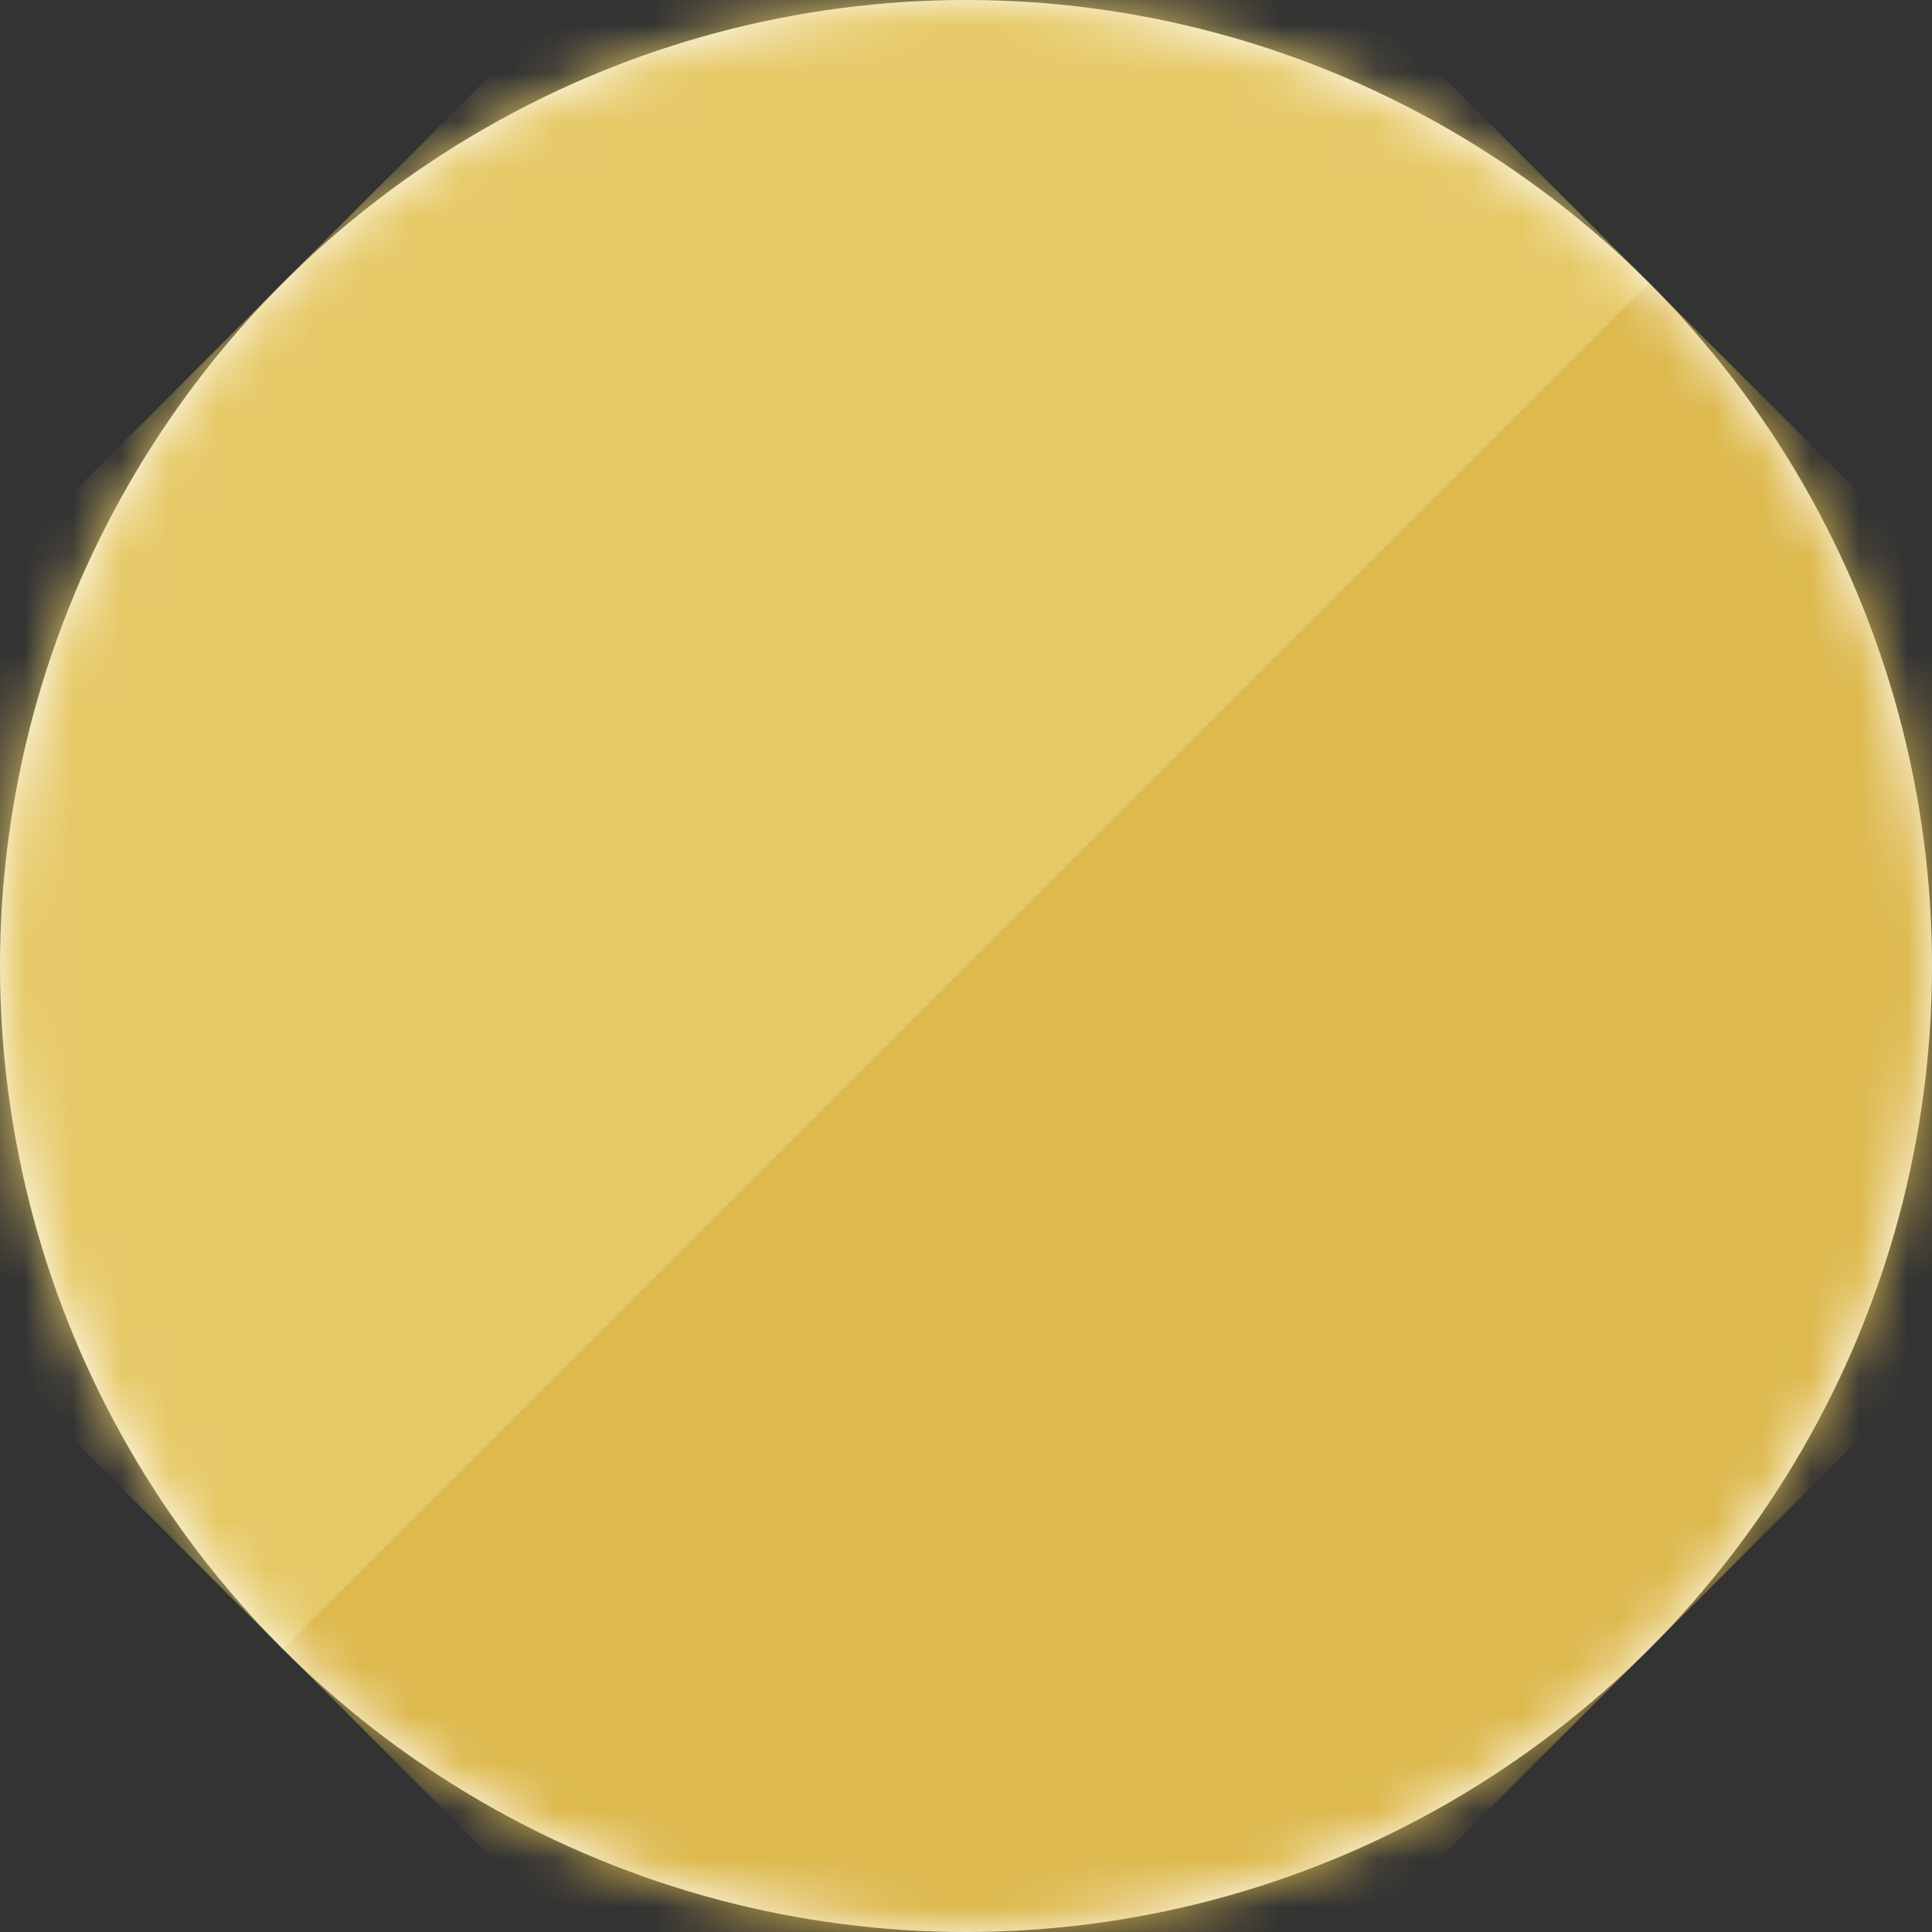 <svg width="40" height="40" xmlns="http://www.w3.org/2000/svg" xmlns:xlink="http://www.w3.org/1999/xlink"><rect width="100%" height="100%" fill="#333333" stroke="none"/><defs><circle id="a" cx="20" cy="20" r="20"/></defs><g fill="none" fill-rule="evenodd"><mask id="b" fill="#fff"><use xlink:href="#a"/></mask><use fill="#FFF" fill-rule="nonzero" xlink:href="#a"/><g mask="url(#b)"><path fill="#DDB94E" d="M-8.284 20L20-8.284 48.284 20 20 48.284z"/><path fill="#E6C967" d="M-8.284 20L20-8.284 34.142 5.858 5.858 34.142z"/></g></g></svg>